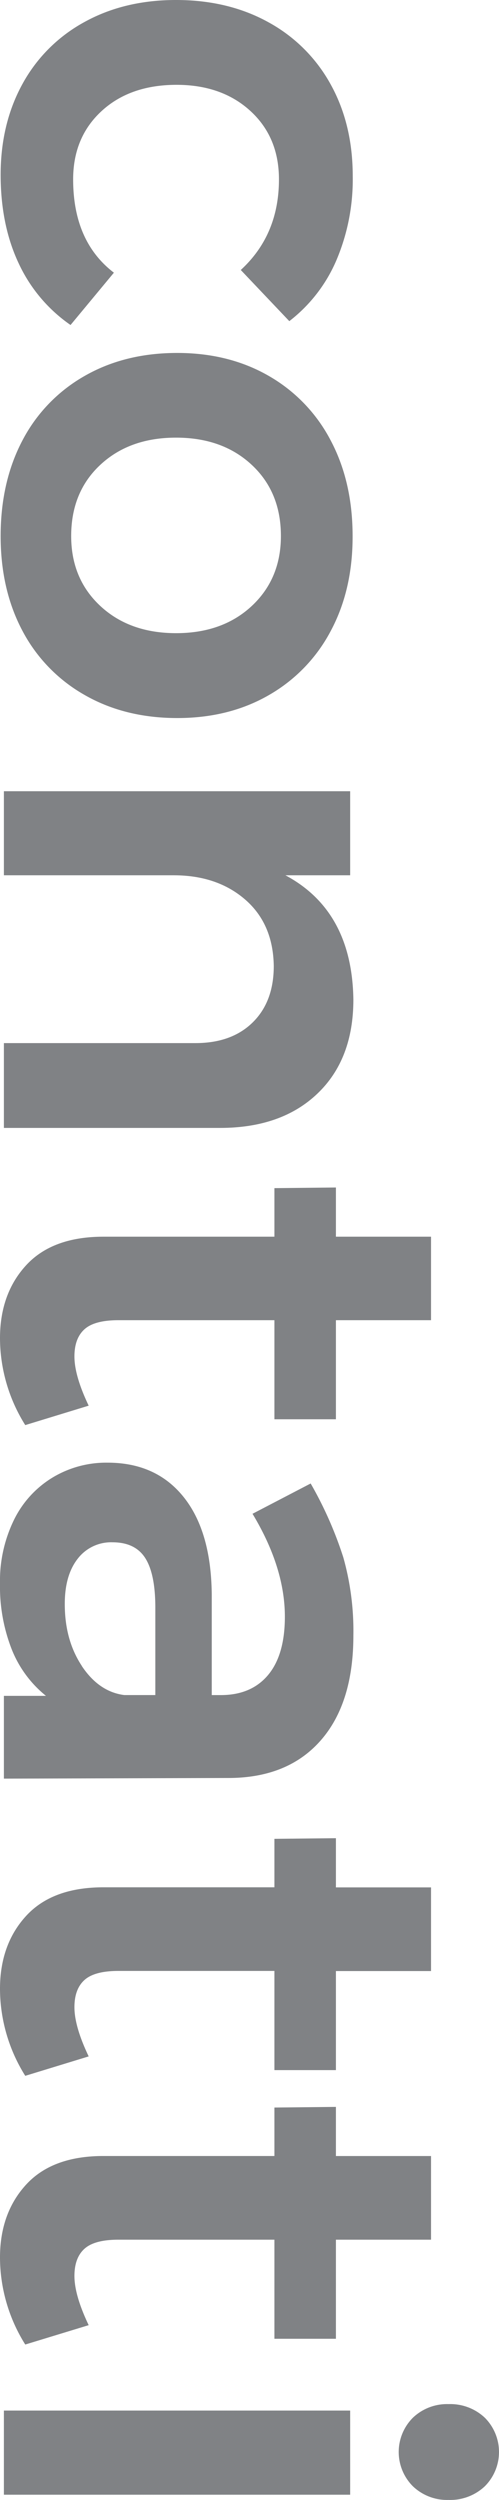 <svg xmlns="http://www.w3.org/2000/svg" viewBox="0 0 155.13 776.87"><title>contatti</title><g id="Livello_2" data-name="Livello 2"><g id="grafica"><path d="M86.72,55.74q0-13.1-8.85-21.23T54.93,26.36q-14.49,0-23.34,8.15T22.74,55.74q0,19.31,12.67,29L21.93,101A47.68,47.68,0,0,1,5.83,81.89Q.21,70,.2,54.33.2,38.43,7,26.06A48.17,48.17,0,0,1,26.26,6.84Q38.64,0,54.73,0,71,0,83.5,6.94a48.66,48.66,0,0,1,19.32,19.32q6.84,12.37,6.84,28.47A64.19,64.19,0,0,1,104.53,81,47.4,47.4,0,0,1,89.94,99.8L74.85,83.9Q86.72,73,86.72,55.74Z" fill="#808285"/><path d="M102.82,196.08A49.49,49.49,0,0,1,83.6,216q-12.37,7.14-28.47,7.14-16.29,0-28.77-7.14A49.28,49.28,0,0,1,7,196.08Q.2,183.3.2,166.6.2,149.7,7,136.82a49.16,49.16,0,0,1,19.32-20q12.47-7.14,28.77-7.14,16.09,0,28.47,7.14a49.37,49.37,0,0,1,19.22,20q6.84,12.88,6.84,29.78Q109.66,183.3,102.82,196.08ZM78.27,144.47Q69.21,136,54.73,136t-23.54,8.45q-9.06,8.44-9.06,22.13,0,13.29,9.06,21.73t23.54,8.45q14.49,0,23.54-8.45t9.06-21.73Q87.33,152.92,78.27,144.47Z" fill="#808285"/><path d="M98.69,339.84q-11.16,10.67-30.28,10.67H1.21V324.15H60.77q11.26,0,17.8-6.44t6.54-17.51q-.19-13.08-8.85-20.62T54.13,272H1.21V245.88H108.86V272H88.73q20.73,11.06,21.13,38.63Q109.86,329.18,98.69,339.84Z" fill="#808285"/><path d="M7.85,442.86A51.07,51.07,0,0,1,0,415.9Q0,402,8.15,393.16t24-8.85H85.31V369.22l19.12-.2v15.29H134v25.95H104.43v30.79H85.31V410.26H36.82q-7.44,0-10.56,2.82c-2.08,1.88-3.12,4.69-3.12,8.45q0,6,4.43,15.29Z" fill="#808285"/><path d="M1.21,527H14.29A35.24,35.24,0,0,1,3.62,512.48,53.45,53.45,0,0,1,0,492.16a43.24,43.24,0,0,1,4.33-19.82,31.6,31.6,0,0,1,12-13.18,32.3,32.3,0,0,1,17.1-4.63q15.09,0,23.64,10.66t8.76,30.19v31.38h2.81q9.47,0,14.69-6.23t5.23-18.11q0-15.3-10.06-32L96.58,461a118.71,118.71,0,0,1,10.16,23,84.37,84.37,0,0,1,3.12,24.24q0,20.93-10.06,32.5T71.63,552.52l-70.42.2Zm24.24-9.25q5.34,8,13.18,9h9.66V499.6q0-10.47-3.12-15.39T35,479.28a13.07,13.07,0,0,0-10.86,5.13q-4,5.13-4,14Q20.12,509.66,25.45,517.71Z" fill="#808285"/><path d="M7.85,645.08a51.11,51.11,0,0,1-7.85-27q0-13.87,8.15-22.73t24-8.86H85.31V571.43l19.12-.2v15.29H134v26H104.43v30.78H85.31V612.48H36.82q-7.44,0-10.56,2.82t-3.12,8.45q0,6,4.43,15.29Z" fill="#808285"/><path d="M7.85,728.58a51.11,51.11,0,0,1-7.85-27q0-13.87,8.15-22.73t24-8.86H85.31V654.93l19.12-.2V670H134v26H104.43v30.79H85.31V696H36.82q-7.44,0-10.56,2.82t-3.12,8.45q0,6,4.43,15.29Z" fill="#808285"/><path d="M108.86,749.1v26.15H1.21V749.1Zm41.85,23.54a15.67,15.67,0,0,1-11.27,4.23,15.39,15.39,0,0,1-11.07-4.23,15.08,15.08,0,0,1,0-21.33,15.38,15.38,0,0,1,11.07-4.22,15.66,15.66,0,0,1,11.27,4.22,15.08,15.08,0,0,1,0,21.33Z" fill="#808285"/></g></g></svg>